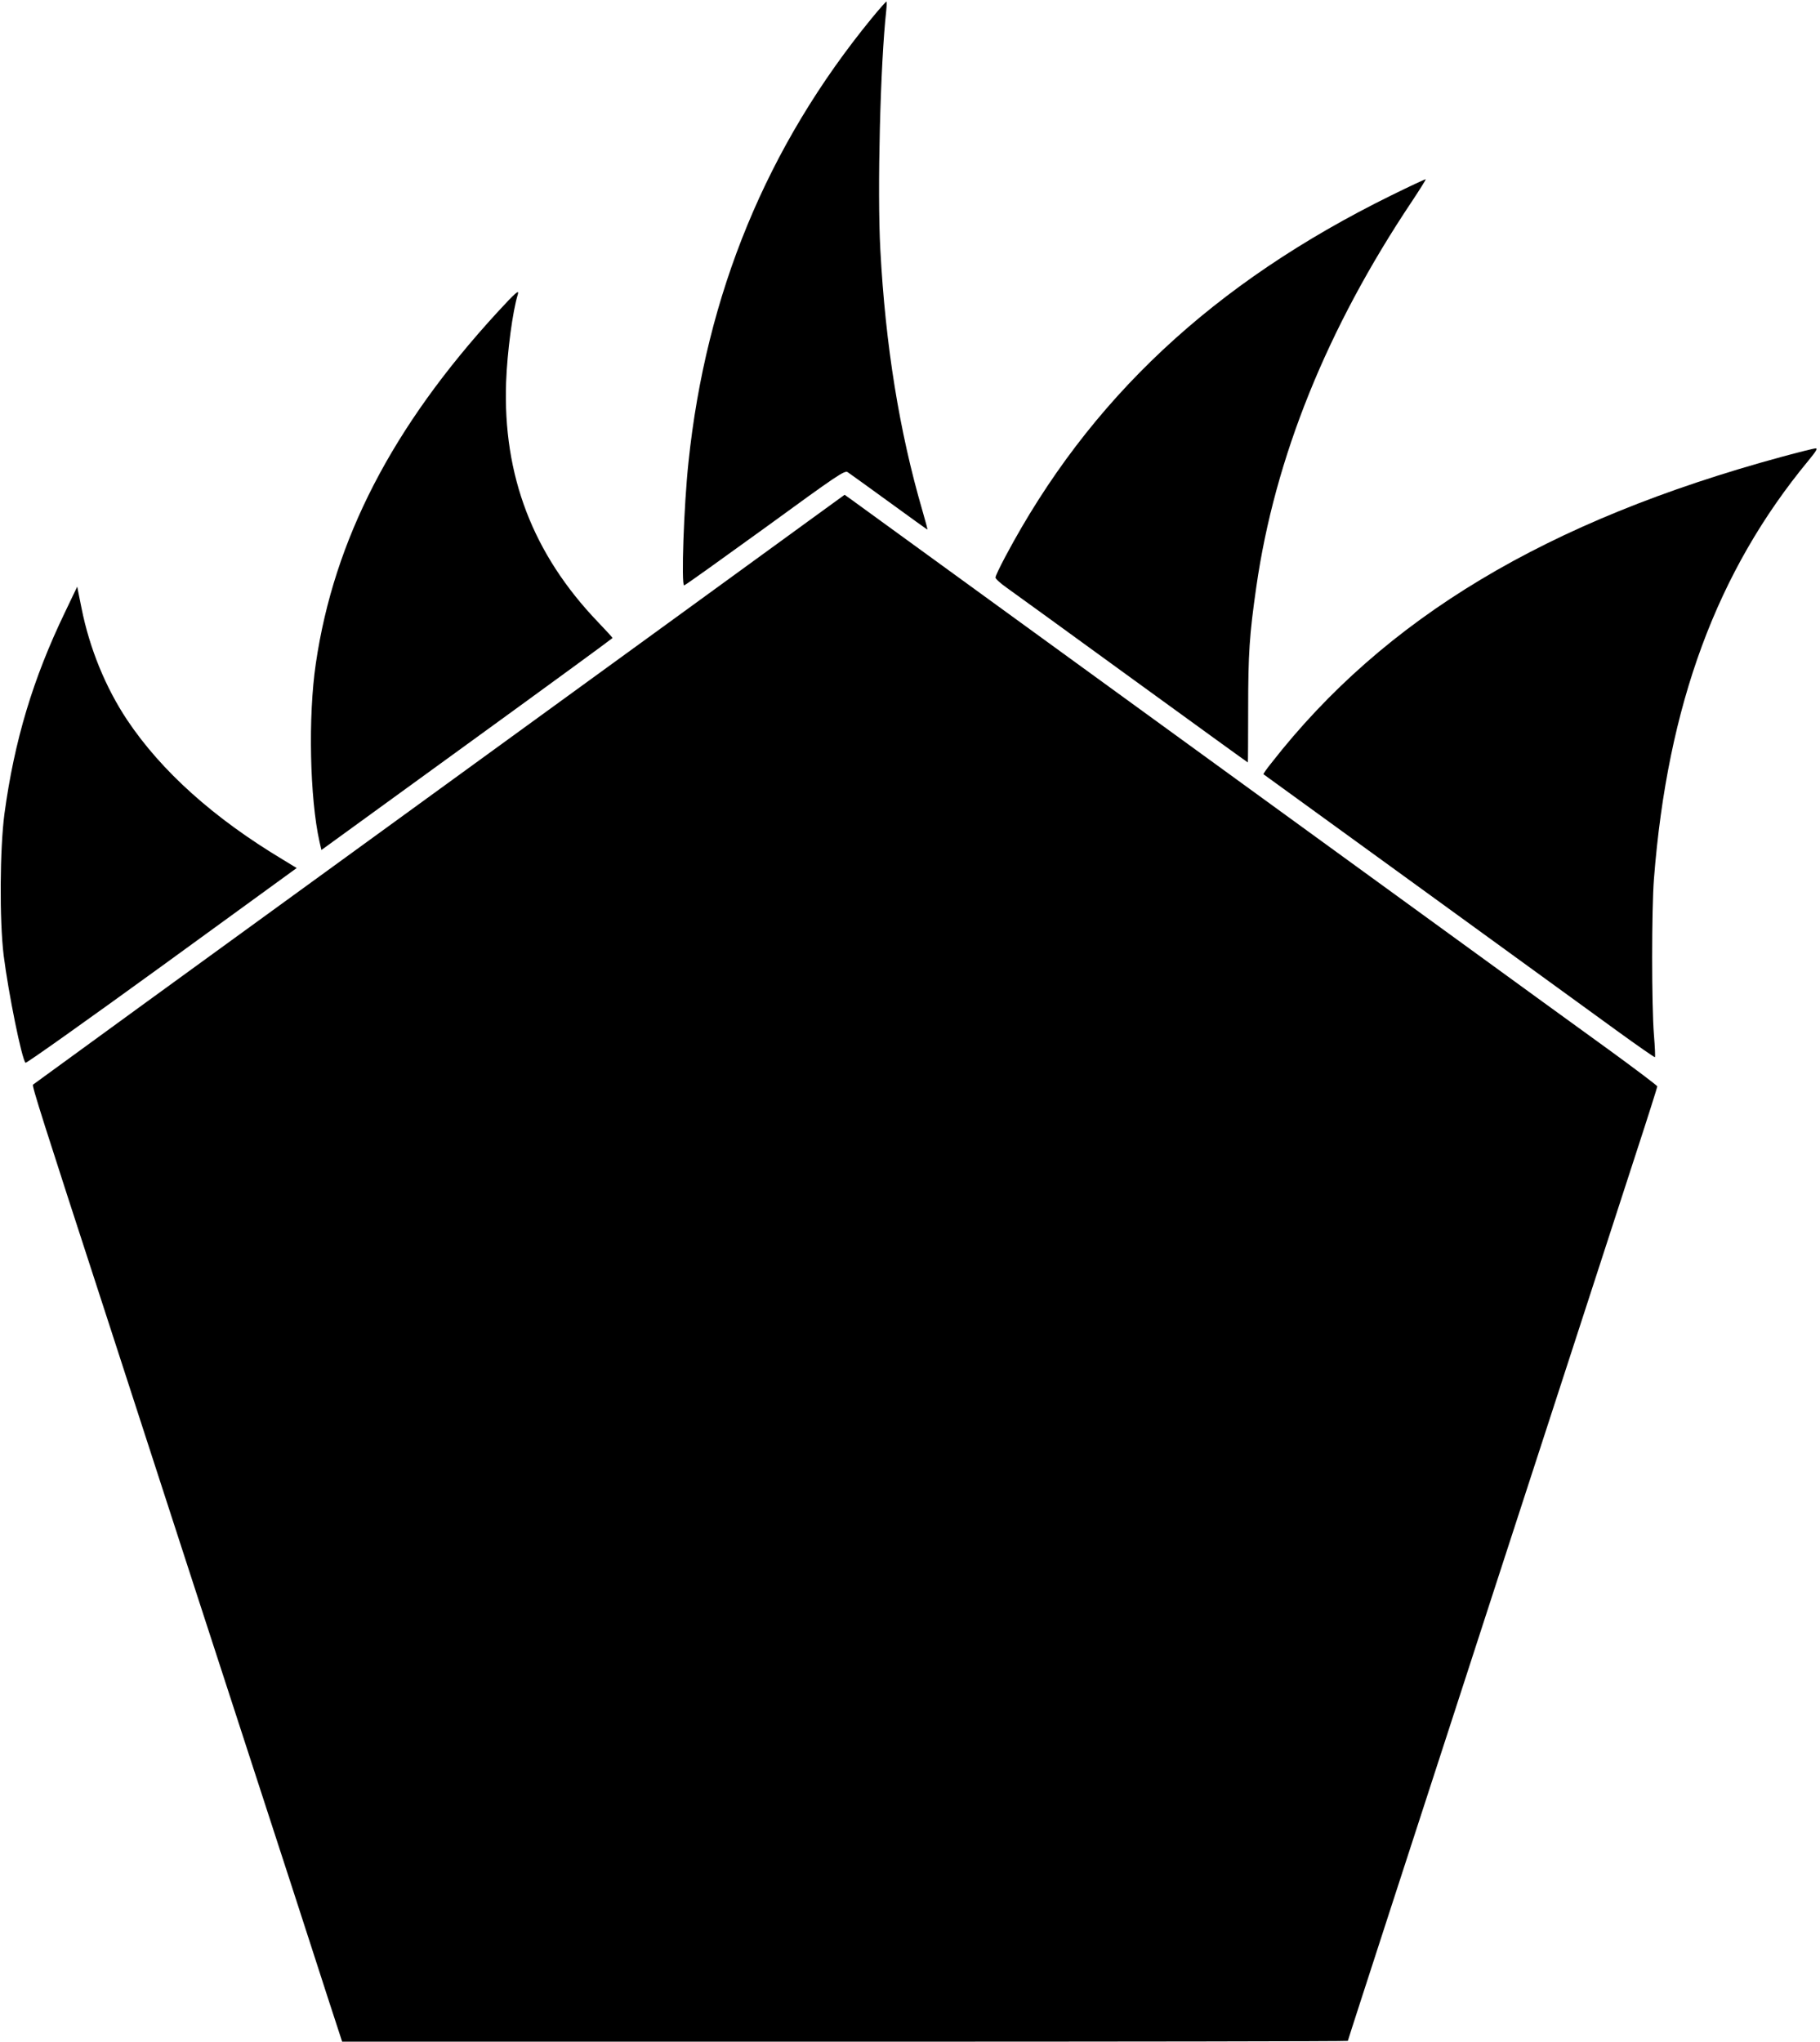  <svg version="1.0" xmlns="http://www.w3.org/2000/svg"
 width="1141pt" height="1280pt" viewBox="0 0 1141 1280"
 preserveAspectRatio="xMidYMid meet"><g transform="translate(0,1280) scale(0.1,-0.1)"
fill="#000000" stroke="none">
<path d="M5467 12688 c-659 -804 -1041 -1731 -1151 -2788 -29 -273 -46 -770
-27 -770 6 0 233 163 507 361 454 331 499 361 518 349 11 -7 127 -91 258 -186
132 -96 240 -174 242 -174 2 0 -12 53 -31 118 -145 497 -232 1037 -264 1637
-20 368 0 1165 37 1498 3 31 4 57 1 57 -3 0 -44 -46 -90 -102z"/>
<path d="M8724 11576 c-1118 -550 -1897 -1279 -2422 -2267 -34 -64 -62 -122
-61 -130 0 -8 32 -37 72 -65 40 -28 395 -286 790 -573 394 -286 718 -521 720
-521 1 0 2 150 2 332 0 350 8 469 51 768 116 811 443 1621 976 2418 49 74 88
136 86 138 -2 2 -98 -43 -214 -100z"/>
<path d="M3118 10842 c-659 -718 -1024 -1424 -1138 -2202 -49 -330 -38 -845
23 -1117 l12 -52 912 662 c502 364 912 664 913 667 0 3 -41 48 -91 100 -409
427 -597 919 -576 1505 7 190 41 444 73 548 11 35 -13 14 -128 -111z"/>
<path d="M11170 9936 c-1474 -401 -2489 -1010 -3199 -1919 -30 -37 -52 -69
-50 -71 2 -1 450 -326 994 -721 545 -396 1095 -795 1223 -888 128 -93 235
-167 237 -165 3 2 0 65 -6 139 -15 183 -15 789 0 979 85 1091 394 1928 969
2623 47 57 59 77 45 76 -10 0 -106 -24 -213 -53z"/>
<path d="M5065 9531 c-126 -92 -1269 -923 -2540 -1846 -1270 -922 -2314 -1681
-2318 -1685 -8 -7 56 -208 464 -1462 167 -516 355 -1093 517 -1593 343 -1056
525 -1614 644 -1980 71 -220 171 -527 221 -683 l92 -282 3152 0 c1734 0 3153
2 3153 5 0 3 120 373 266 823 372 1144 493 1518 642 1977 285 875 703 2163
902 2775 72 220 130 404 130 409 0 5 -138 109 -307 232 -170 123 -603 437
-963 699 -1424 1035 -3737 2715 -3780 2746 l-45 32 -230 -167z"/>
<path d="M408 8963 c-202 -419 -318 -807 -380 -1264 -29 -220 -32 -667 -5
-889 30 -237 113 -648 137 -673 4 -5 388 268 854 606 l846 615 -87 53 c-432
259 -761 554 -975 874 -136 204 -237 451 -287 703 l-27 134 -76 -159z"/>
</g>
</svg>
